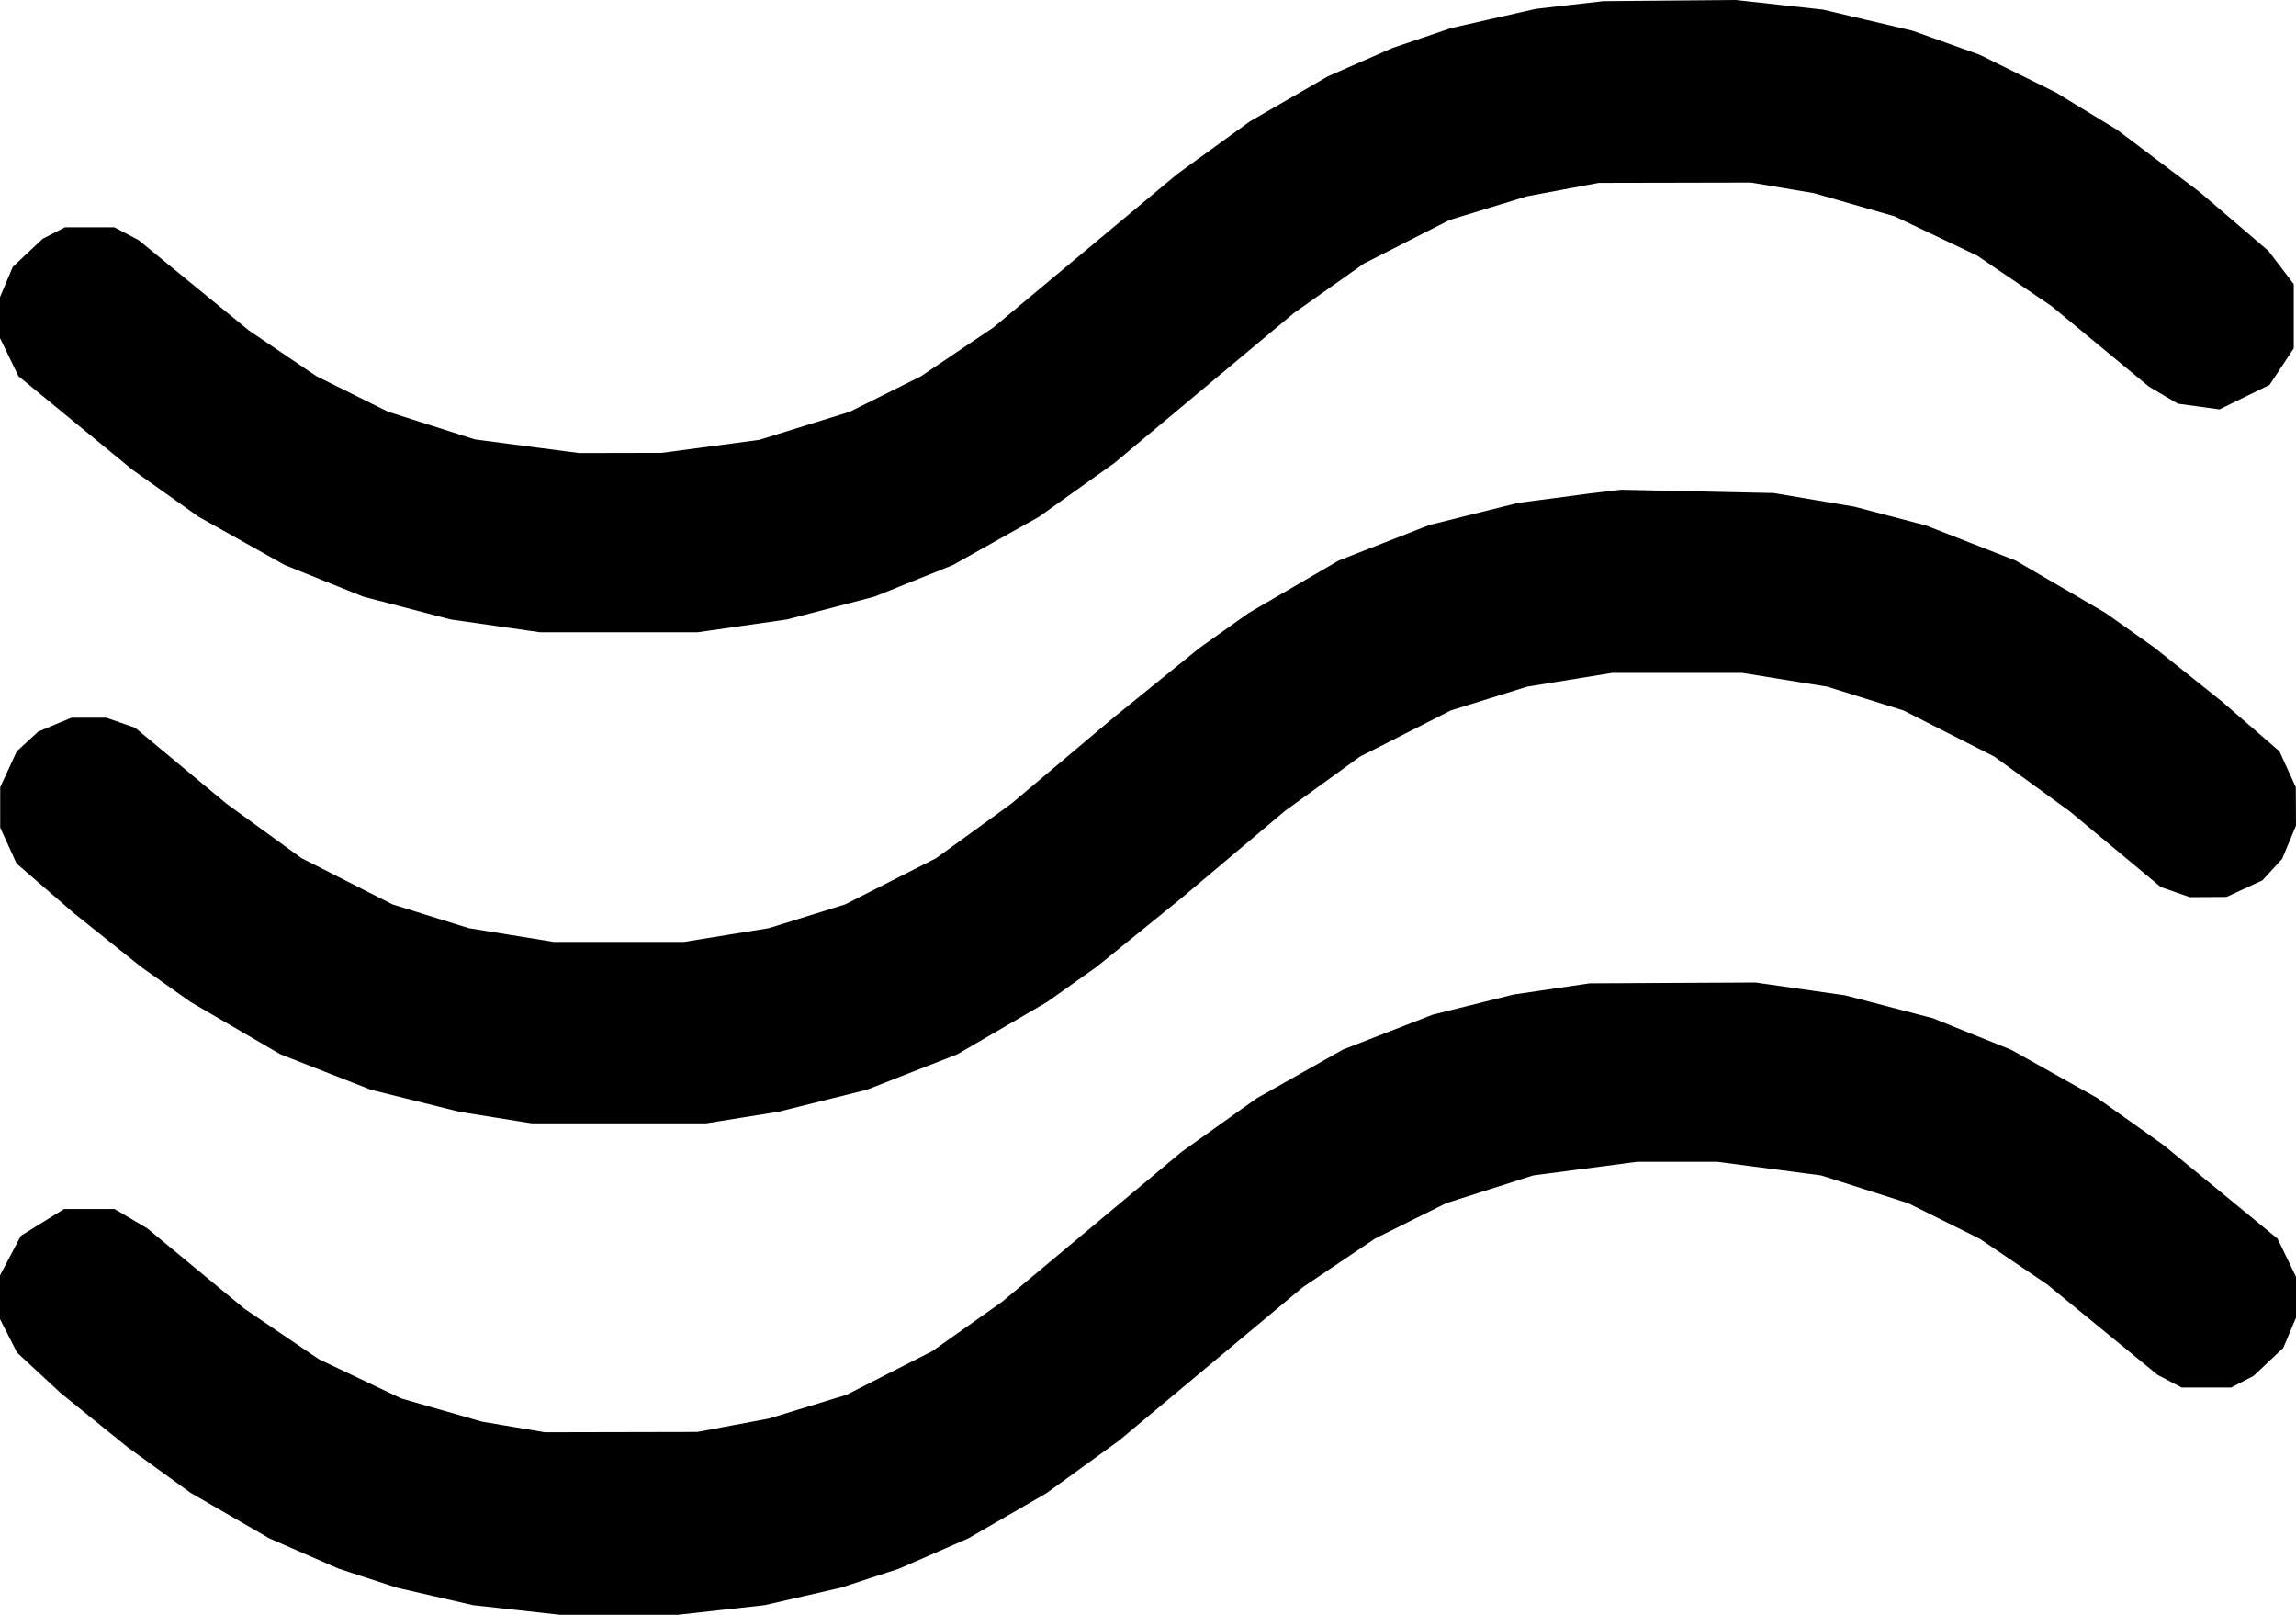 <?xml version="1.0" encoding="UTF-8"?> <svg xmlns="http://www.w3.org/2000/svg" width="512" height="360" viewBox="0 0 512 360" fill="none"> <path fill-rule="evenodd" clip-rule="evenodd" d="M350 1.116L342.5 1.973L333.05 4.114L323.599 6.256L317.037 8.488L310.474 10.72L303.305 13.866L296.135 17.013L287.411 22.051L278.687 27.089L270.594 32.951L262.5 38.813L242 55.916L221.5 73.019L213.424 78.457L205.347 83.895L197.424 87.844L189.5 91.794L179.407 94.926L169.313 98.058L158.407 99.51L147.5 100.961L138.301 100.98L129.102 101L117.496 99.479L105.89 97.957L96.195 94.865L86.5 91.772L78.5 87.799L70.5 83.826L63 78.748L55.5 73.67L43.185 63.585L30.871 53.5L28.185 52.085L25.5 50.67L19.996 50.668L14.491 50.667L11.996 51.953L9.5 53.24L6.172 56.37L2.844 59.5L1.422 62.872L0 66.244V70.806V75.369L2.053 79.609L4.106 83.85L16.803 94.273L29.5 104.696L36.893 109.948L44.286 115.199L53.893 120.581L63.5 125.964L72.232 129.48L80.964 132.997L90.732 135.547L100.5 138.097L110.5 139.53L120.5 140.963H138H155.5L165.5 139.53L175.5 138.097L185.268 135.547L195.036 132.997L203.768 129.48L212.5 125.964L222.068 120.603L231.635 115.243L240.068 109.231L248.5 103.219L268.5 86.517L288.5 69.816L296.315 64.293L304.13 58.77L313.669 53.914L323.207 49.058L331.853 46.412L340.5 43.766L348.5 42.268L356.5 40.769L373.5 40.734L390.5 40.698L397.5 41.879L404.5 43.06L413.5 45.645L422.5 48.229L431.704 52.61L440.908 56.99L449.204 62.622L457.5 68.254L468.346 77.217L479.193 86.181L482.42 88.086L485.648 89.99L490.295 90.627L494.941 91.264L500.521 88.533L506.102 85.803L508.801 81.725L511.5 77.646V70.495V63.344L508.669 59.632L505.838 55.921L498.169 49.359L490.5 42.797L481.306 35.871L472.112 28.944L465.306 24.794L458.5 20.644L450 16.434L441.5 12.224L434 9.537L426.5 6.851L416.5 4.496L406.5 2.14L396.789 1.07L387.079 0L372.289 0.13L357.5 0.259L350 1.116ZM358 109.591L354.5 110.005L346.5 111.061L338.5 112.118L328.61 114.584L318.72 117.05L308.61 121.012L298.5 124.974L288.5 130.802L278.5 136.629L273 140.531L267.5 144.432L258 152.126L248.5 159.82L237 169.502L225.5 179.183L217.13 185.247L208.759 191.31L198.618 196.463L188.477 201.616L179.982 204.264L171.487 206.913L161.993 208.452L152.5 209.992H138H123.5L114.007 208.452L104.513 206.913L96.018 204.264L87.523 201.616L77.382 196.463L67.241 191.31L58.87 185.238L50.5 179.165L40.326 170.707L30.152 162.249L26.927 161.124L23.702 160H19.819H15.936L12.232 161.548L8.527 163.095L6.132 165.298L3.736 167.5L1.89 171.5L0.044 175.5V180V184.5L1.866 188.5L3.689 192.5L10.094 198.046L16.5 203.593L24 209.586L31.5 215.58L37 219.475L42.5 223.371L52.5 229.198L62.5 235.026L72.61 238.988L82.72 242.95L92.61 245.408L102.5 247.867L110.5 249.145L118.5 250.423H138H157.5L165.5 249.145L173.5 247.867L183.39 245.408L193.28 242.95L203.39 238.988L213.5 235.026L223.5 229.198L233.5 223.371L239 219.469L244.5 215.568L254 207.874L263.5 200.18L275 190.498L286.5 180.817L294.87 174.753L303.241 168.69L313.382 163.537L323.523 158.384L332.018 155.736L340.513 153.087L350.007 151.548L359.5 150.008H374H388.5L397.993 151.548L407.487 153.087L415.982 155.736L424.477 158.384L434.618 163.537L444.759 168.69L453.13 174.762L461.5 180.835L471.674 189.293L481.848 197.751L485.073 198.876L488.298 200L492.399 199.978L496.5 199.956L500.5 198.11L504.5 196.264L506.702 193.868L508.905 191.473L510.452 187.768L512 184.064L511.978 179.782L511.956 175.5L510.134 171.5L508.311 167.5L501.906 161.954L495.5 156.407L488 150.414L480.5 144.42L475 140.525L469.5 136.629L459.5 130.802L449.5 124.974L439.5 121.061L429.5 117.148L421.5 115.048L413.5 112.947L404.5 111.43L395.5 109.913L378.5 109.545L361.5 109.177L358 109.591ZM346 220.469L337.5 221.72L328.5 223.959L319.5 226.198L309.5 230.086L299.5 233.973L289.879 239.403L280.258 244.832L271.879 250.807L263.5 256.781L243.5 273.483L223.5 290.184L215.685 295.707L207.87 301.23L198.331 306.086L188.793 310.942L180.147 313.588L171.5 316.234L163.5 317.732L155.5 319.231L138.5 319.266L121.5 319.302L114.5 318.121L107.5 316.94L98.5 314.355L89.5 311.771L80.296 307.39L71.092 303.01L62.796 297.378L54.5 291.746L43.654 282.783L32.807 273.819L29.176 271.676L25.544 269.533H19.917H14.289L9.472 272.517L4.655 275.5L2.328 279.907L0 284.315V289.197V294.08L1.905 297.814L3.811 301.549L8.655 306.041L13.5 310.533L21 316.599L28.5 322.665L35.518 327.744L42.537 332.824L51.318 337.895L60.099 342.966L67.8 346.335L75.5 349.703L82 351.825L88.5 353.948L97 355.899L105.5 357.85L115.211 358.925L124.921 360H138H151.079L160.789 358.925L170.5 357.85L179 355.899L187.5 353.948L194 351.825L200.5 349.703L208.2 346.335L215.901 342.966L224.607 337.938L233.313 332.911L241.406 327.049L249.5 321.187L270 304.084L290.5 286.981L298.576 281.543L306.653 276.105L314.576 272.166L322.5 268.228L332.195 265.135L341.89 262.043L353.496 260.521L365.102 259H374H382.898L394.504 260.521L406.11 262.043L415.805 265.135L425.5 268.228L433.5 272.201L441.5 276.174L449 281.252L456.5 286.33L468.815 296.415L481.129 306.5L483.815 307.915L486.5 309.33L492.004 309.332L497.509 309.333L500.004 308.047L502.5 306.76L505.828 303.63L509.156 300.5L510.578 297.128L512 293.756V289.194V284.631L509.947 280.391L507.894 276.15L495.197 265.727L482.5 255.304L475.107 250.052L467.714 244.801L458.107 239.419L448.5 234.036L439.768 230.52L431.036 227.003L421.268 224.453L411.5 221.903L401.5 220.47L391.5 219.037L373 219.128L354.5 219.219L346 220.469Z" fill="black"></path> </svg> 
